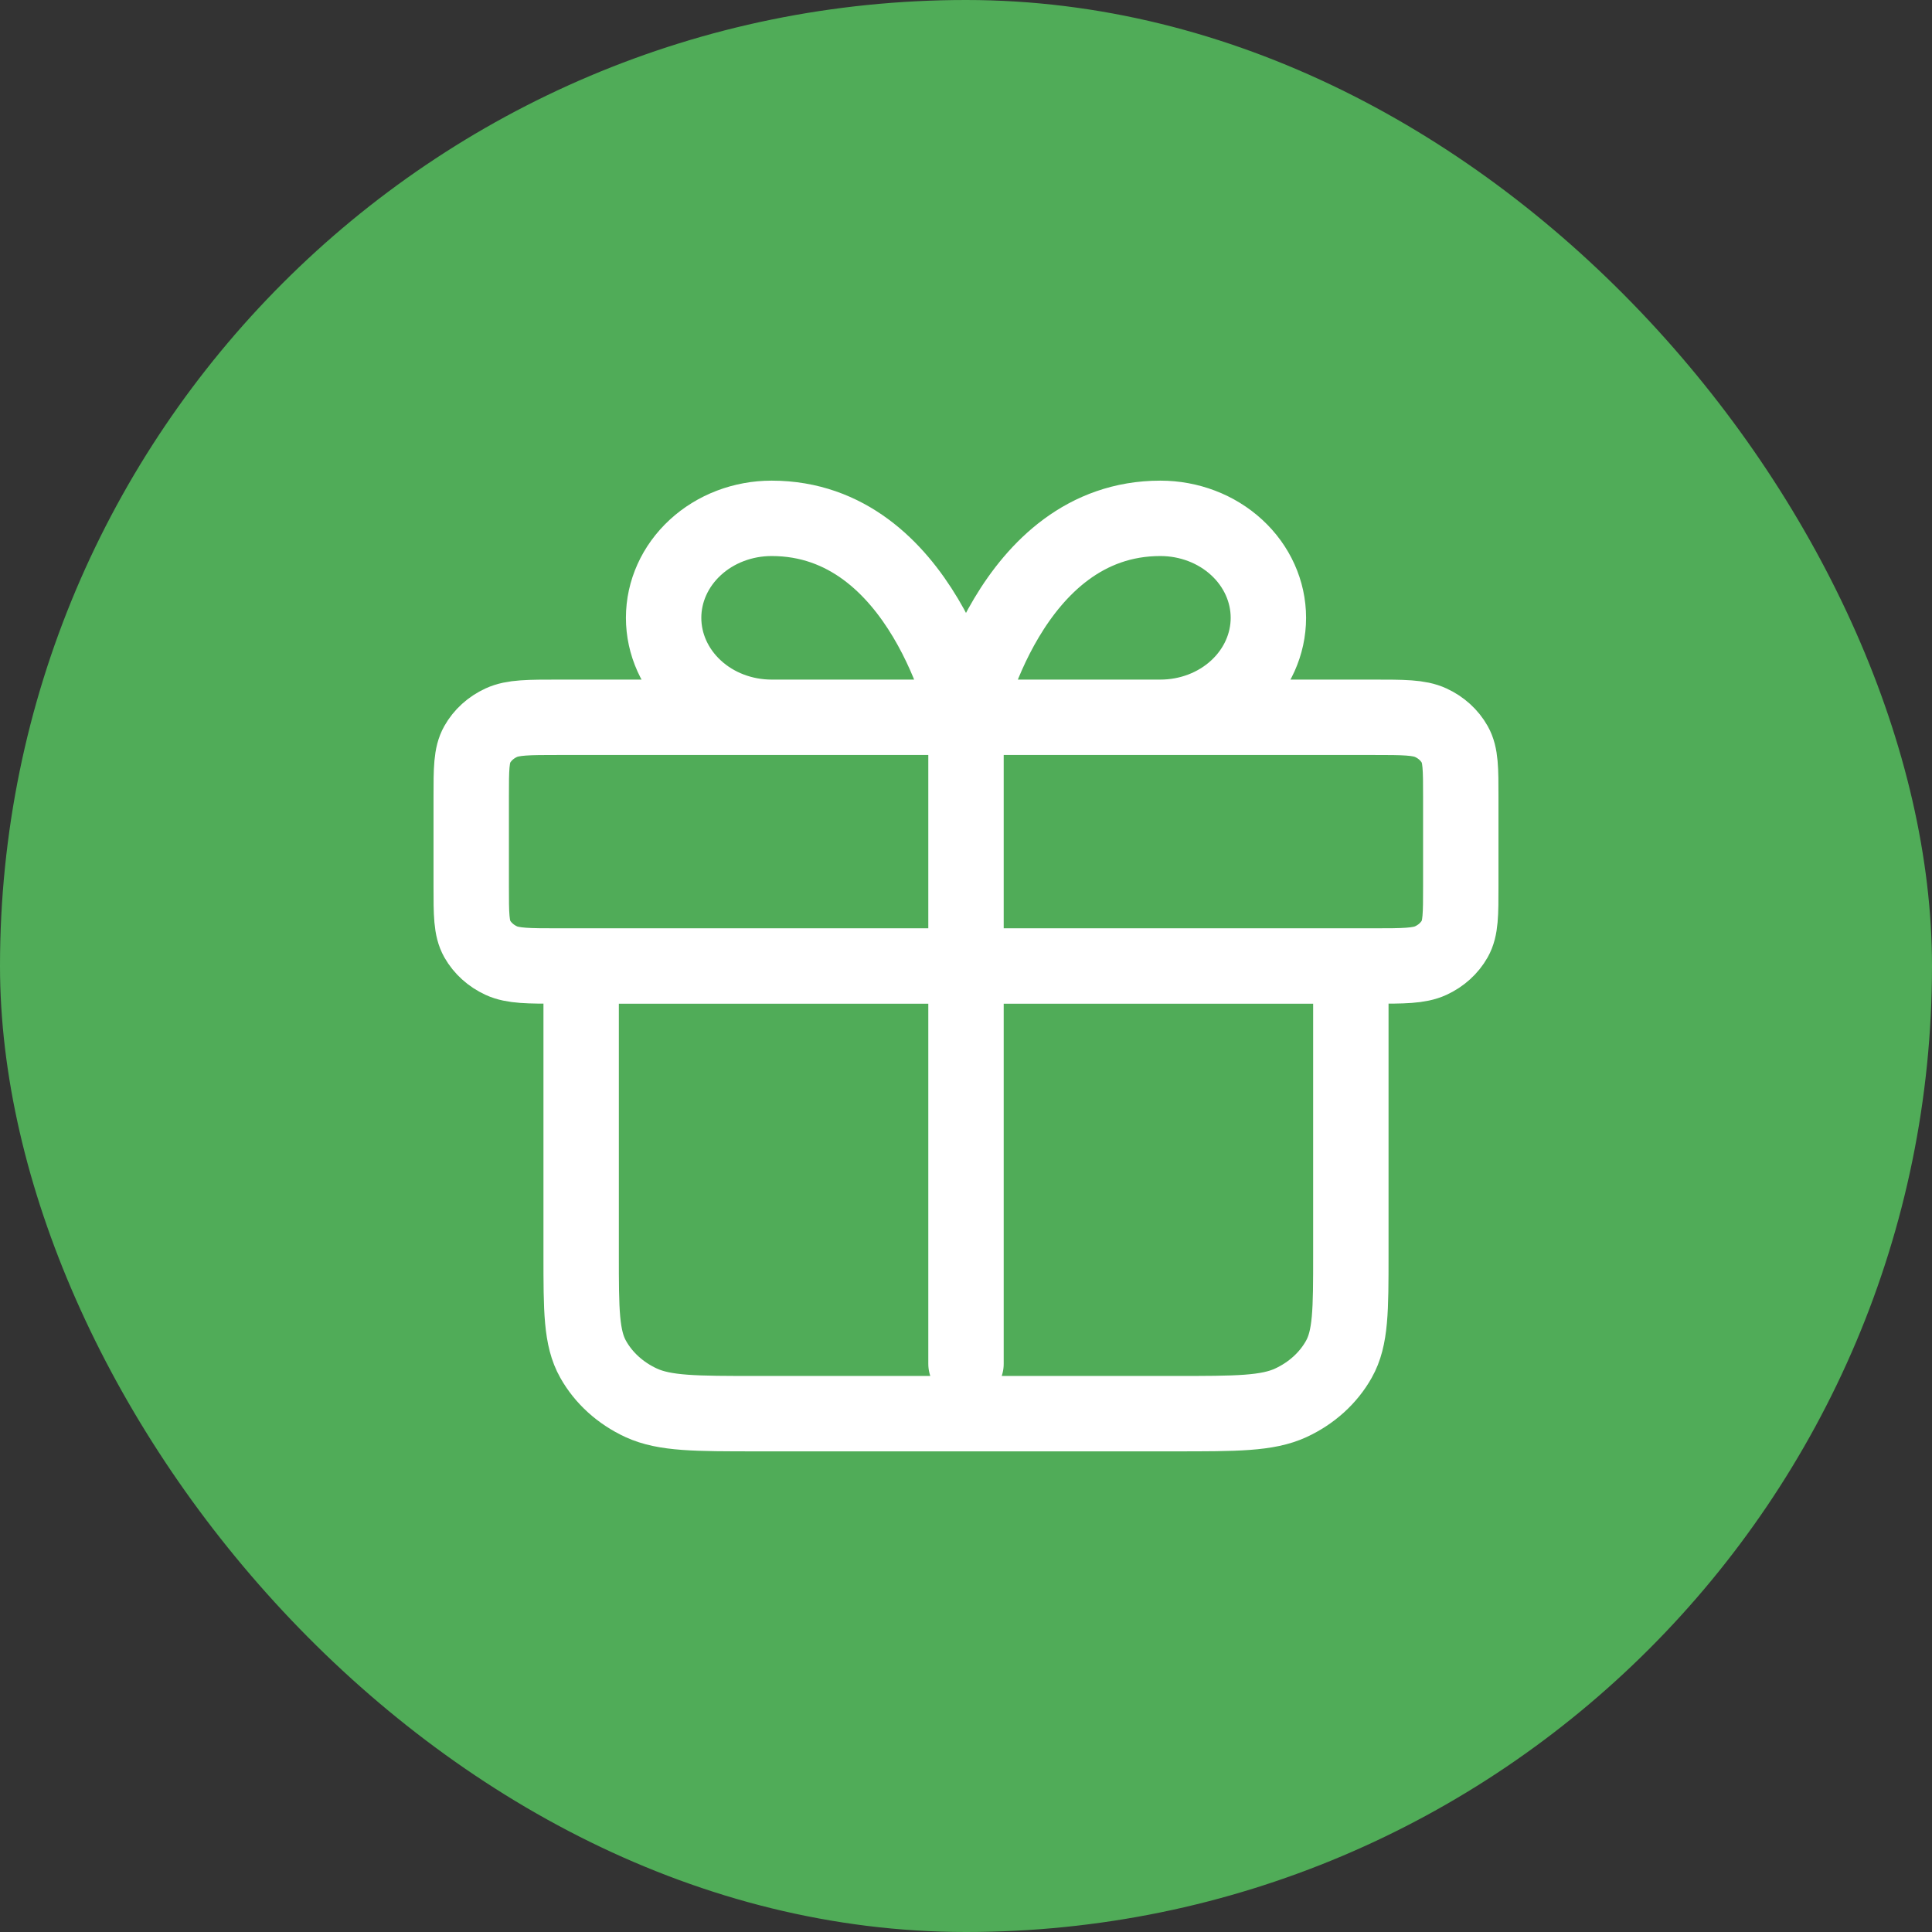 <svg width="41" height="41" viewBox="0 0 41 41" fill="none" xmlns="http://www.w3.org/2000/svg">
<rect x="0" y="0" width="41" height="41" fill="#333333" stroke="none"/>
<rect width="41" height="41" rx="20.5" fill="#50AC58"/>
<path d="M20.5 15.222V28.944M20.5 15.222H16.375C15.767 15.222 15.184 15 14.755 14.604C14.325 14.208 14.083 13.671 14.083 13.111C14.083 12.551 14.325 12.014 14.755 11.618C15.184 11.222 15.767 11 16.375 11C19.583 11 20.5 15.222 20.5 15.222ZM20.5 15.222H24.625C25.233 15.222 25.816 15 26.245 14.604C26.675 14.208 26.917 13.671 26.917 13.111C26.917 12.551 26.675 12.014 26.245 11.618C25.816 11.222 25.233 11 24.625 11C21.417 11 20.5 15.222 20.5 15.222ZM12.333 20.5H28.667V26.622C28.667 27.805 28.667 28.396 28.412 28.847C28.189 29.244 27.832 29.567 27.393 29.77C26.894 30 26.24 30 24.933 30H16.067C14.76 30 14.107 30 13.607 29.77C13.168 29.567 12.811 29.244 12.588 28.847C12.333 28.396 12.333 27.805 12.333 26.622V20.5ZM11.867 20.5H29.133C29.787 20.5 30.113 20.5 30.363 20.385C30.583 20.284 30.761 20.122 30.873 19.924C31 19.698 31 19.402 31 18.811V16.911C31 16.32 31 16.024 30.873 15.799C30.761 15.6 30.583 15.438 30.363 15.337C30.113 15.222 29.787 15.222 29.133 15.222H11.867C11.213 15.222 10.887 15.222 10.637 15.337C10.418 15.438 10.239 15.6 10.127 15.799C10 16.024 10 16.32 10 16.911V18.811C10 19.402 10 19.698 10.127 19.924C10.239 20.122 10.418 20.284 10.637 20.385C10.887 20.5 11.213 20.5 11.867 20.5Z" stroke="white" stroke-width="1.6" stroke-linecap="round" stroke-linejoin="round"/>
</svg>
